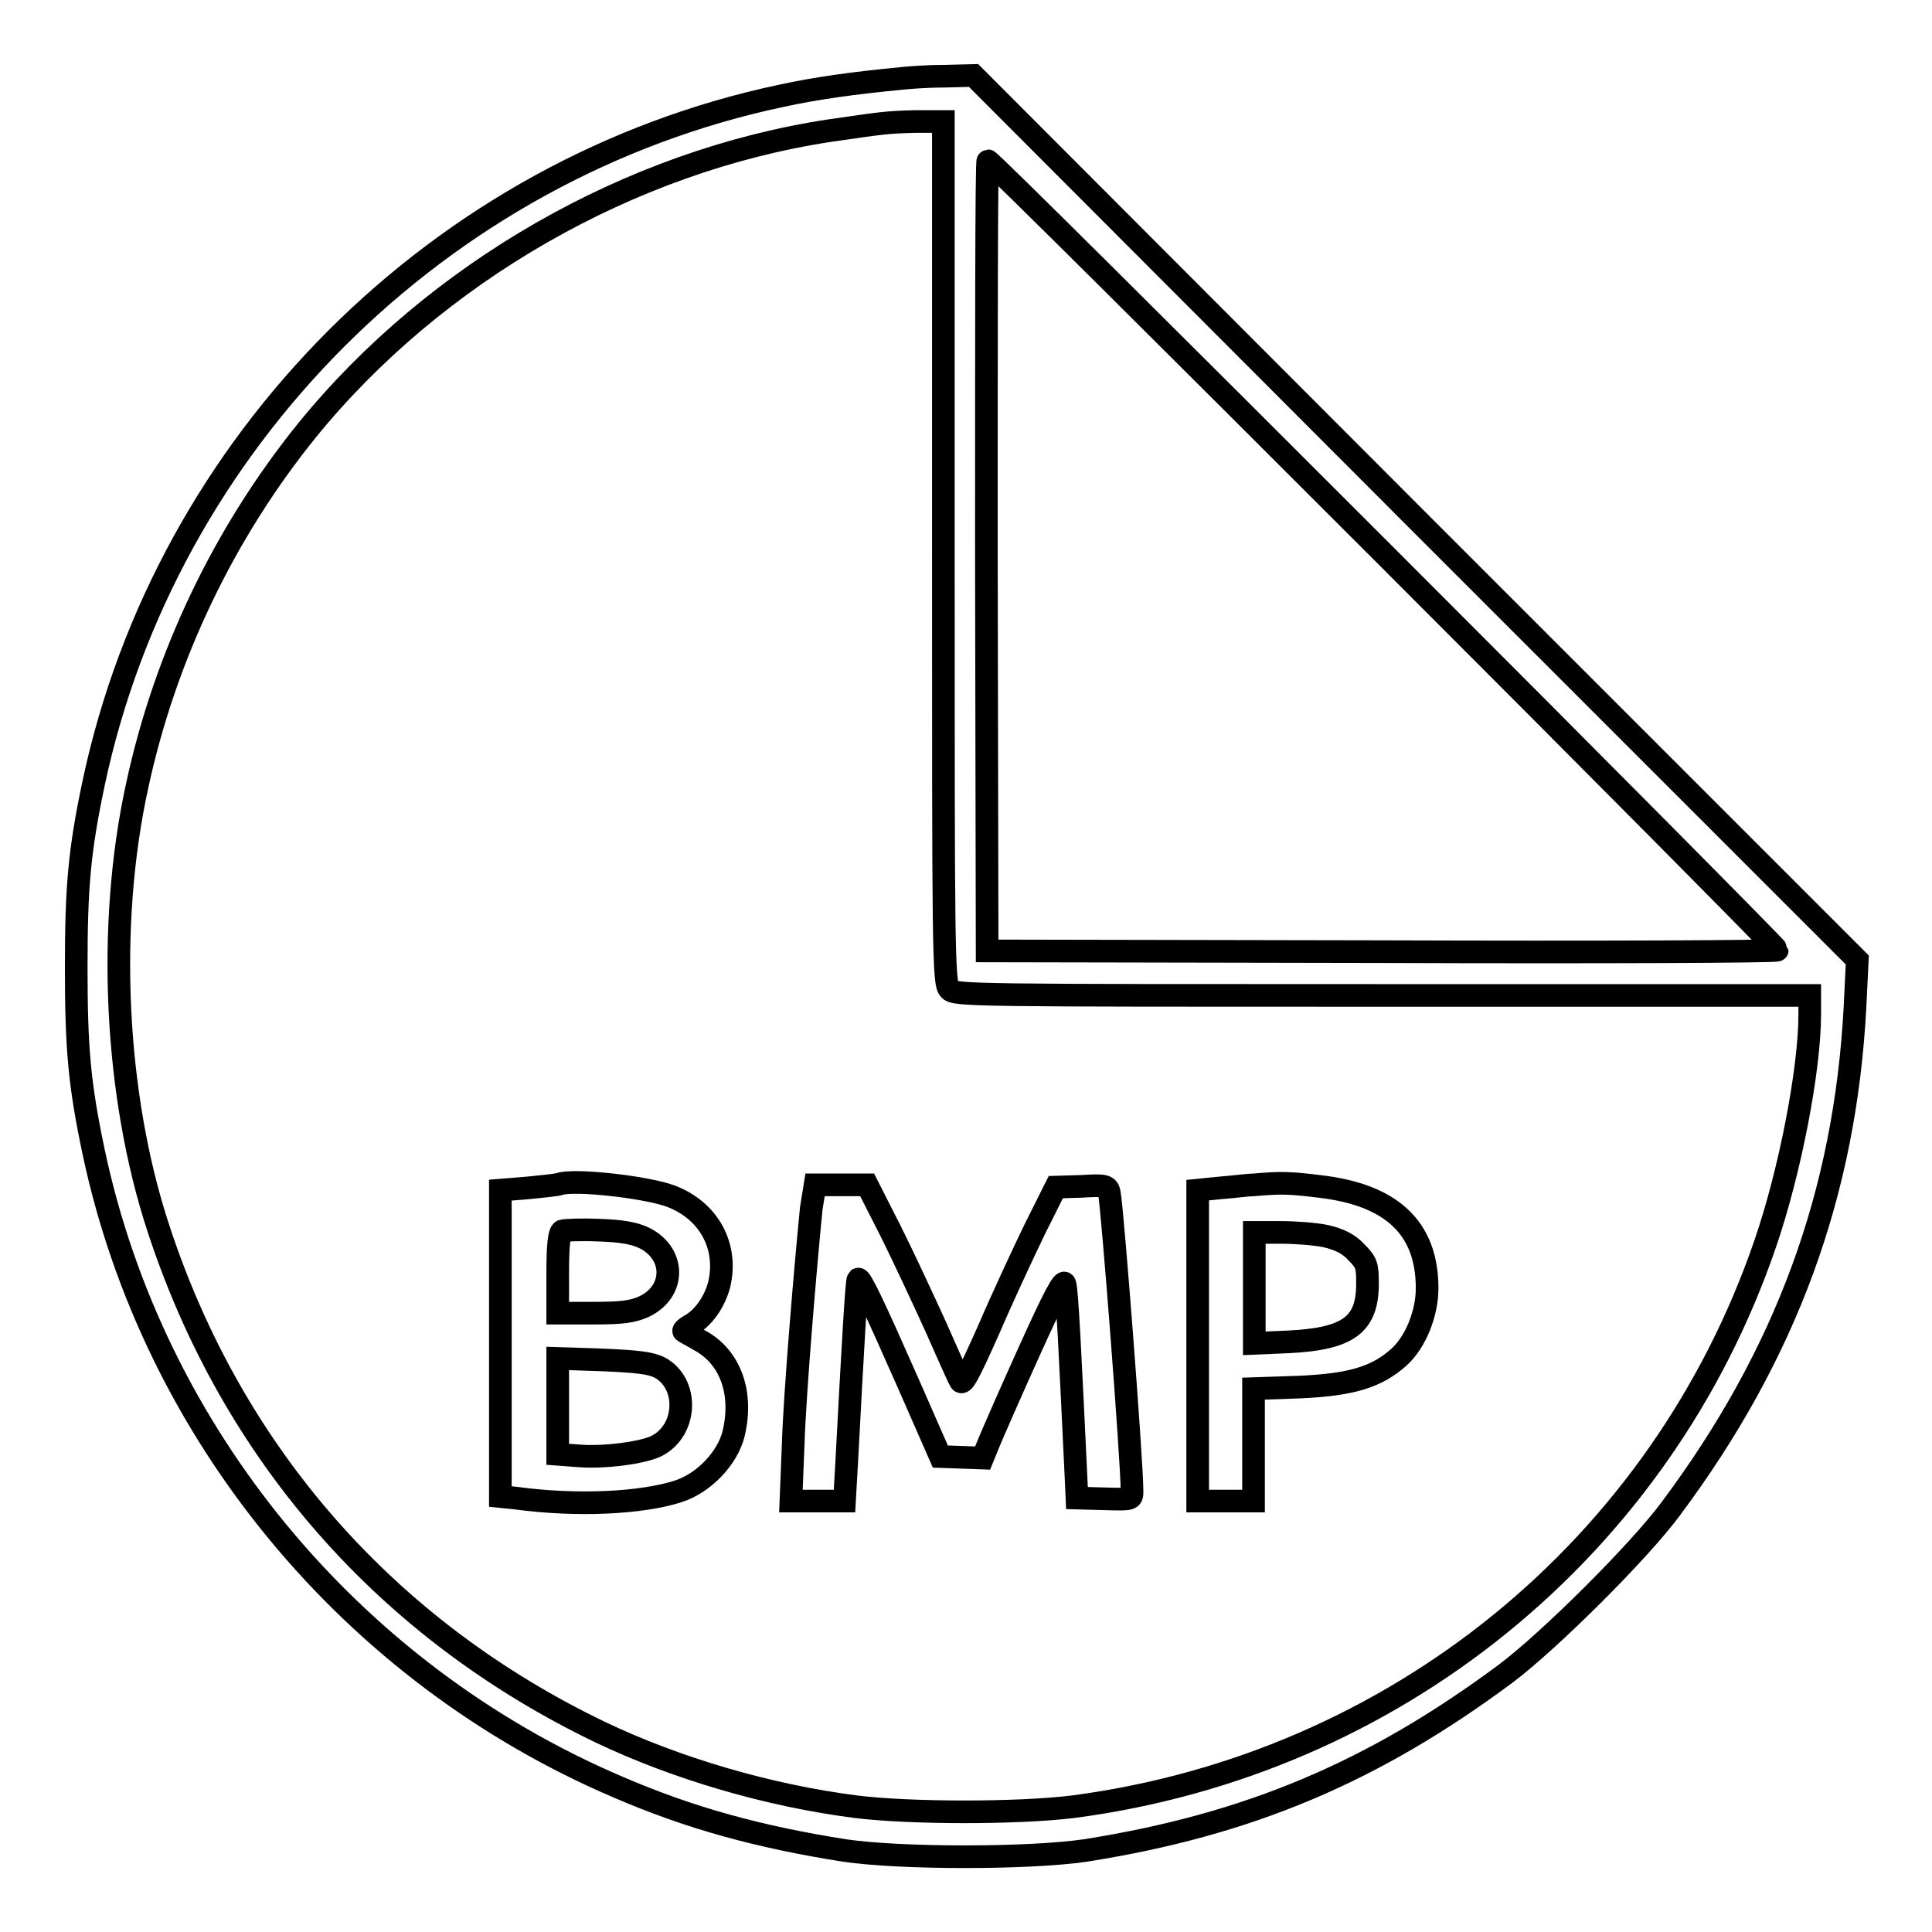 <?xml version="1.0" encoding="utf-8"?>
<!-- Svg Vector Icons : http://www.onlinewebfonts.com/icon -->
<!DOCTYPE svg PUBLIC "-//W3C//DTD SVG 1.1//EN" "http://www.w3.org/Graphics/SVG/1.1/DTD/svg11.dtd">
<svg version="1.1" xmlns="http://www.w3.org/2000/svg" xmlns:xlink="http://www.w3.org/1999/xlink" x="0px" y="0px" viewBox="0 0 256 256" enable-background="new 0 0 256 256" xml:space="preserve">
<g><g><g><path stroke-width="3" fill-opacity="0" stroke="#000000"  d="M119.4,10.4c-6.3,0.6-11.3,1.3-15.9,2.3c-45.3,9.6-81.5,45.8-91.1,91.1c-1.9,9-2.3,13.8-2.3,24.4c0,10.6,0.4,15.4,2.3,24.4c7.9,37.3,34.1,69.1,69.5,84.2c9.5,4.1,18.6,6.6,30,8.4c7.5,1.1,24.4,1.1,31.9,0c21.6-3.4,38.2-10.4,55.8-23.5c5.7-4.3,17.6-16.1,21.8-21.8c15.3-20.5,23.1-41.8,24.4-66.5l0.3-6.2l-58.5-58.5L129,10l-4,0.1C122.8,10.1,120.2,10.3,119.4,10.4z M125,73.2c0,52.4,0,57.1,0.8,57.9c0.7,0.8,3.1,0.8,57.4,0.8h56.6v2.5c0,7.3-2.6,20.8-5.9,30.4c-13.8,40.3-49.1,69-91.7,74.6c-7.3,0.9-21.5,0.9-28.8,0c-11.7-1.5-23.8-5.1-33.7-9.8C51.3,216,30.8,192.7,21,162.8c-5.8-17.6-6.9-40.2-2.8-58.8C21.9,86.9,29.7,70.6,40.7,57c17-20.9,42.8-35.7,69.3-39.7c7-1,7.3-1.1,11.4-1.2l3.6,0V73.2L125,73.2z M183.4,73.4c28.7,28.7,52.1,52.3,52.1,52.5c0,0.2-23.6,0.3-52.3,0.2l-52.4-0.1l-0.1-52.4c0-28.8,0-52.3,0.2-52.3C131.2,21.3,154.8,44.8,183.4,73.4z"/><path stroke-width="3" fill-opacity="0" stroke="#000000"  d="M74.1,156.9c-0.2,0.1-2.1,0.3-4.1,0.5l-3.7,0.3V178v20.3l2,0.2c8,1.1,16.7,0.7,21.6-0.9c3.4-1.1,6.5-4.4,7.3-7.6c1.3-5.4-0.4-10.2-4.5-12.4c-1-0.6-2-1.1-2.1-1.2c-0.1-0.1,0.2-0.4,0.7-0.7c1.9-1,3.4-3.2,4-5.5c1.2-5.1-1.4-9.8-6.4-11.7C85.7,157.3,76.1,156.2,74.1,156.9z M85.5,164.1c4,2.1,4,7-0.1,9c-1.5,0.7-2.9,0.9-6.7,0.9h-4.8v-5.3c0-3.8,0.2-5.4,0.6-5.6c0.3-0.1,2.5-0.2,4.8-0.1C82.4,163.1,84.1,163.4,85.5,164.1z M87.4,181.2c3.9,2.1,3.7,8.3-0.4,10.4c-1.8,0.9-7,1.6-10.4,1.3l-2.7-0.2v-6.3V180l6,0.2C84.5,180.4,86.2,180.6,87.4,181.2z"/><path stroke-width="3" fill-opacity="0" stroke="#000000"  d="M166.2,157c-0.9,0-3,0.3-4.5,0.4l-3,0.3v20.6v20.6h3.7h3.7v-7.5V184l6-0.2c6.9-0.3,10.3-1.3,13.3-4c2.2-2,3.7-5.8,3.7-9.1c0-8-4.7-12.4-14.3-13.5C170.8,156.7,169.5,156.7,166.2,157z M175.7,163.8c1.7,0.4,3,1,4,2.1c1.4,1.4,1.5,1.8,1.5,4.2c0,5.4-2.5,7.3-10.4,7.7l-4.6,0.2v-7.4v-7.3h3.5C171.6,163.3,174.3,163.5,175.7,163.8z"/><path stroke-width="3" fill-opacity="0" stroke="#000000"  d="M107.5,160.1c-0.8,8-2.2,24.7-2.4,31.3l-0.3,7.5h3.5h3.6l0.3-5.3c0.8-15.1,1.3-24,1.5-24.1c0.3-0.3,2.1,3.5,6.6,13.7l4.3,9.8l2.8,0.1l2.8,0.1l0.9-2.2c0.5-1.2,2.9-6.7,5.3-12c3.3-7.3,4.5-9.5,4.7-8.9c0.3,0.7,0.7,9.3,1.5,26.1l0.1,2.3l3.7,0.1c3.6,0.1,3.6,0.1,3.6-1c0-4-2.6-37.5-3-39.5c-0.2-1-0.5-1.1-3.7-0.9l-3.4,0.1l-2.8,5.6c-1.5,3.1-4.3,9.1-6.1,13.3c-2.8,6.3-3.5,7.5-3.8,6.7c-0.3-0.5-1.7-3.7-3.3-7.3c-1.6-3.5-4.2-9.1-5.9-12.5l-3.1-6.1h-3.5h-3.4L107.5,160.1z"/></g></g></g>
</svg>
